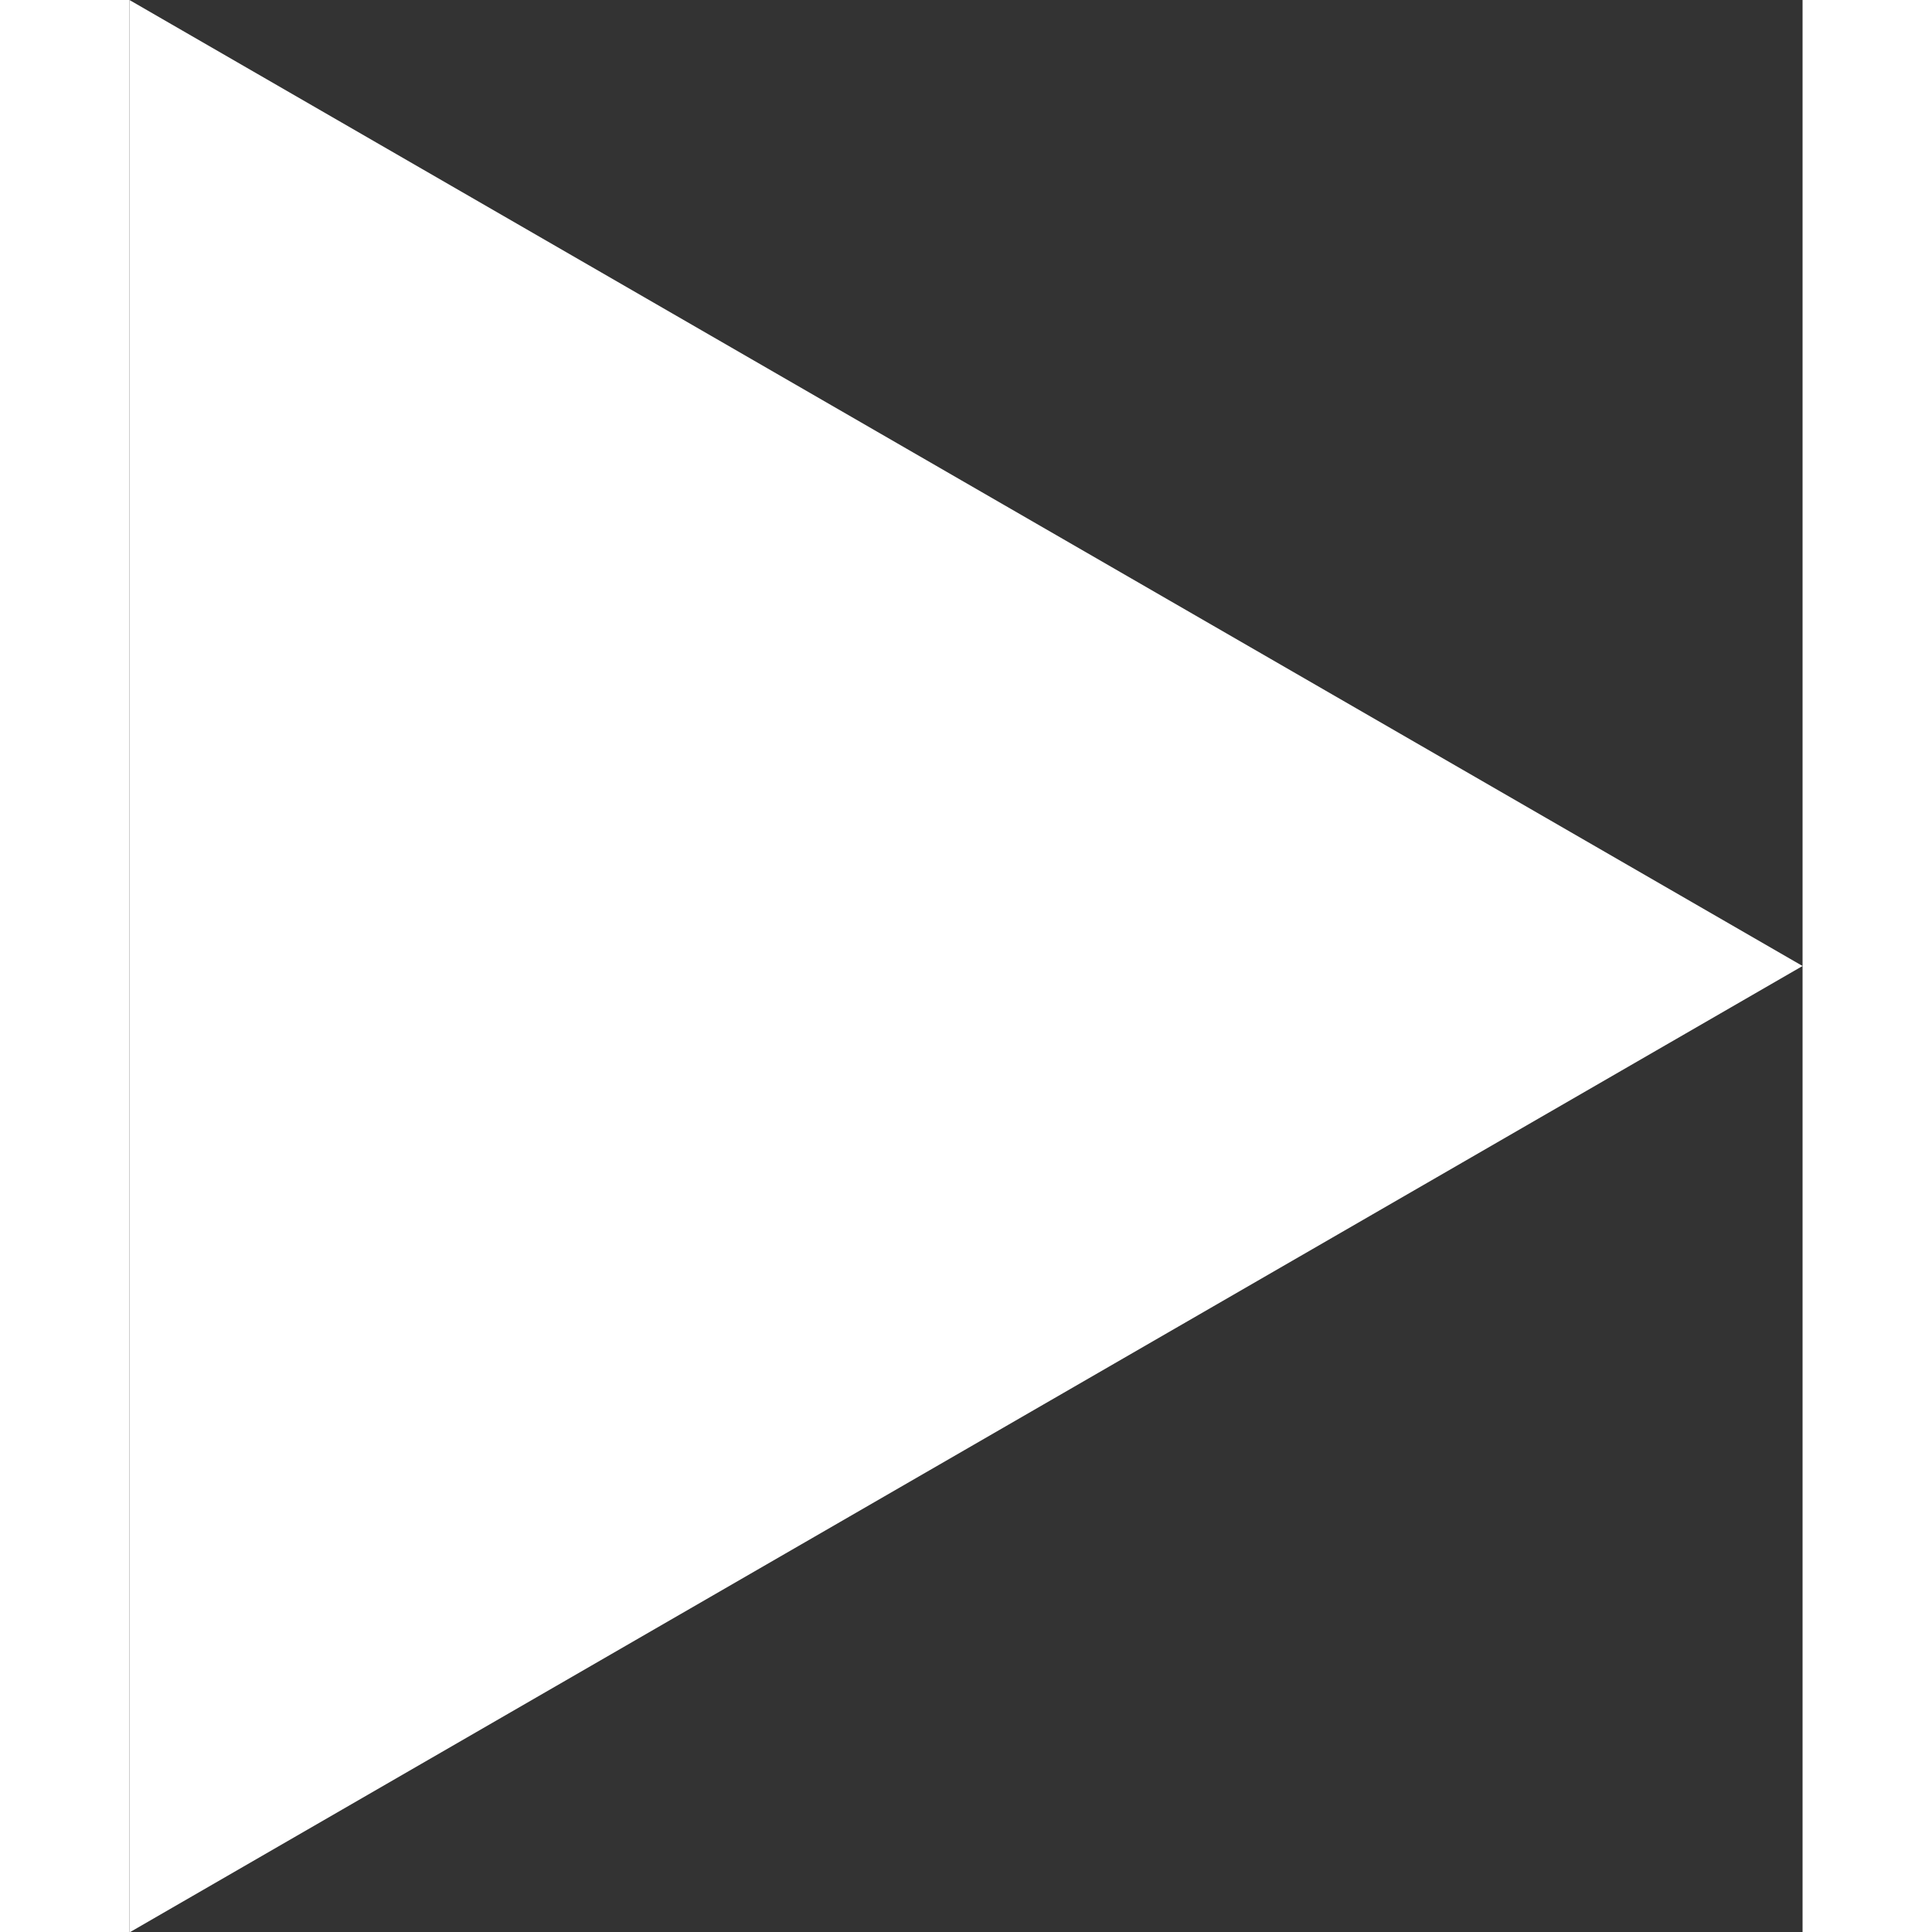 <svg xmlns="http://www.w3.org/2000/svg" width="50" height="50" viewBox="0 0 14.632 16.896">
  <rect x="0" y="0" width="14.632" height="16.896" fill="#333333" stroke="none"/>
  <path id="Path_24" data-name="Path 24" d="M0,14.632H16.9L8.448,0Z" transform="translate(14.632) rotate(90)" fill="#ffffff"/>
</svg>

